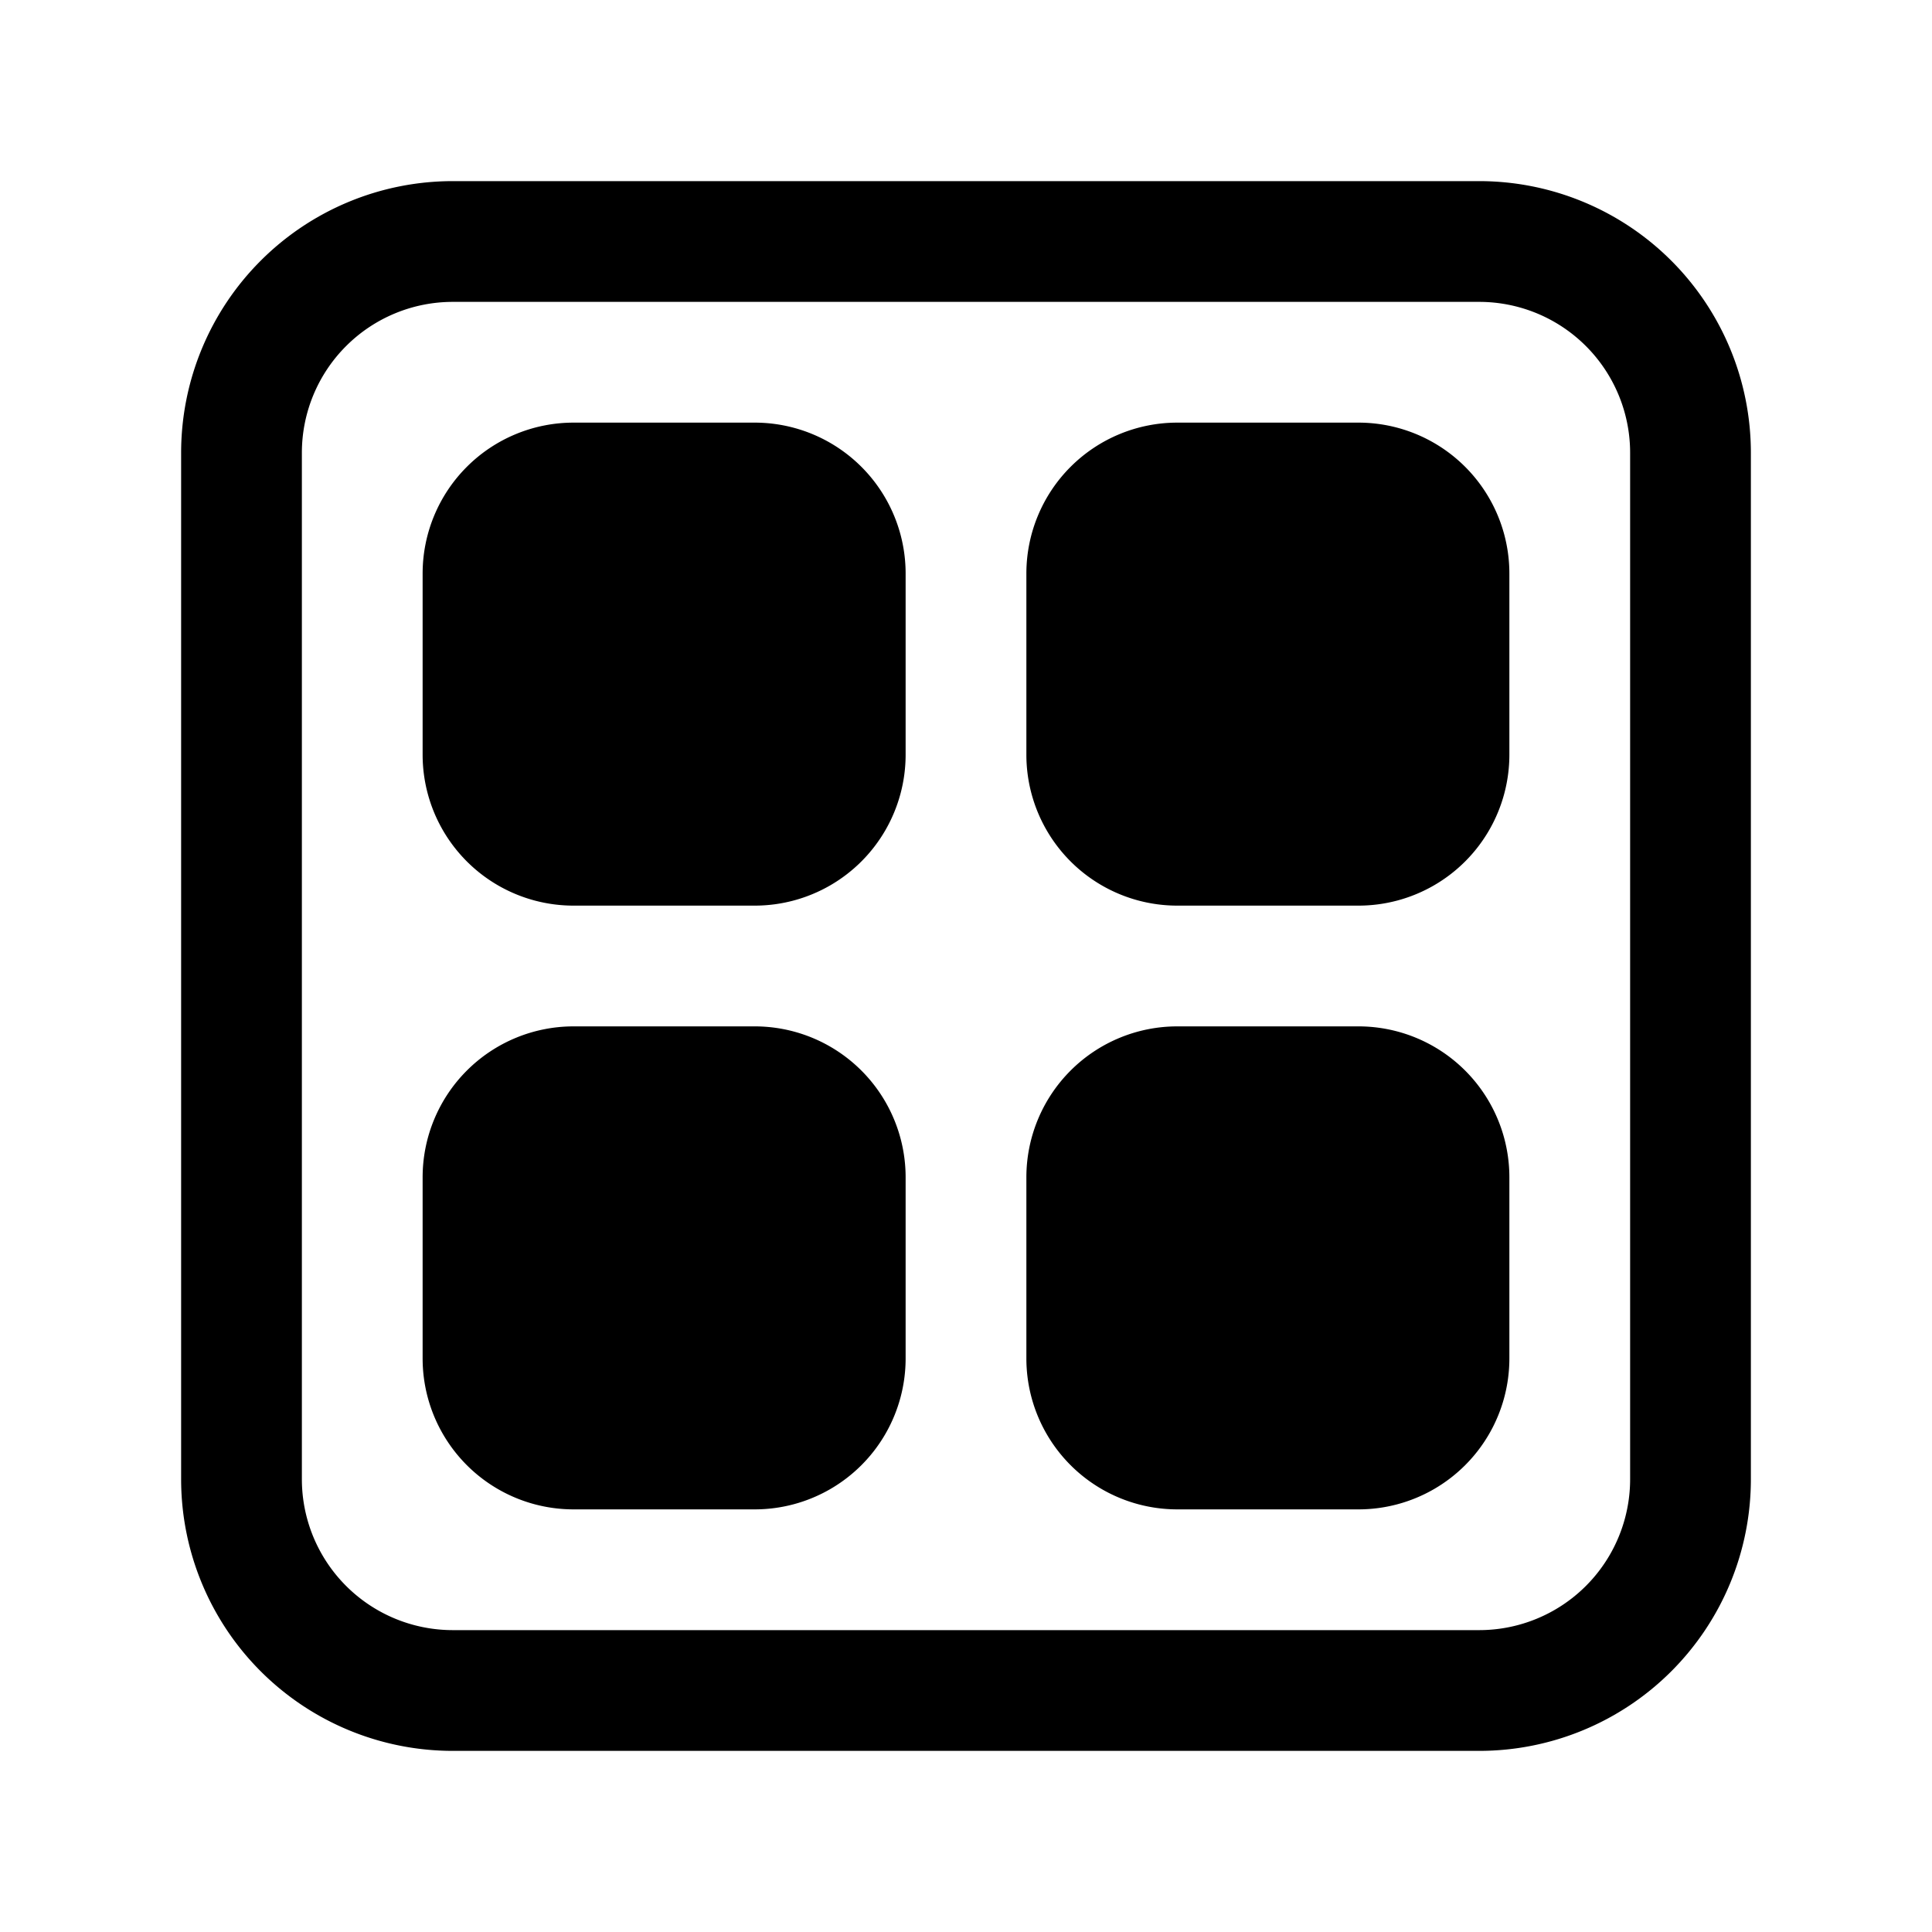 <svg width="32" height="32" viewBox="0 0 32 32" xmlns="http://www.w3.org/2000/svg"><path d="M9.5 7A2.5 2.5 0 0 0 7 9.5v3A2.5 2.5 0 0 0 9.5 15h3a2.5 2.5 0 0 0 2.5-2.5v-3A2.5 2.5 0 0 0 12.5 7h-3Zm0 10A2.5 2.5 0 0 0 7 19.5v3A2.5 2.5 0 0 0 9.5 25h3a2.5 2.5 0 0 0 2.5-2.5v-3a2.5 2.5 0 0 0-2.5-2.5h-3Zm10-10A2.5 2.5 0 0 0 17 9.5v3a2.5 2.5 0 0 0 2.5 2.5h3a2.5 2.5 0 0 0 2.5-2.5v-3A2.5 2.5 0 0 0 22.5 7h-3Zm0 10a2.5 2.5 0 0 0-2.5 2.5v3a2.5 2.5 0 0 0 2.5 2.5h3a2.5 2.5 0 0 0 2.5-2.5v-3a2.5 2.5 0 0 0-2.5-2.5h-3ZM3 7.5A4.5 4.5 0 0 1 7.5 3h17A4.5 4.5 0 0 1 29 7.5v17a4.5 4.5 0 0 1-4.5 4.5h-17A4.5 4.5 0 0 1 3 24.5v-17ZM7.5 5A2.5 2.5 0 0 0 5 7.5v17A2.5 2.5 0 0 0 7.5 27h17a2.5 2.5 0 0 0 2.5-2.5v-17A2.5 2.5 0 0 0 24.5 5h-17Z"/></svg>